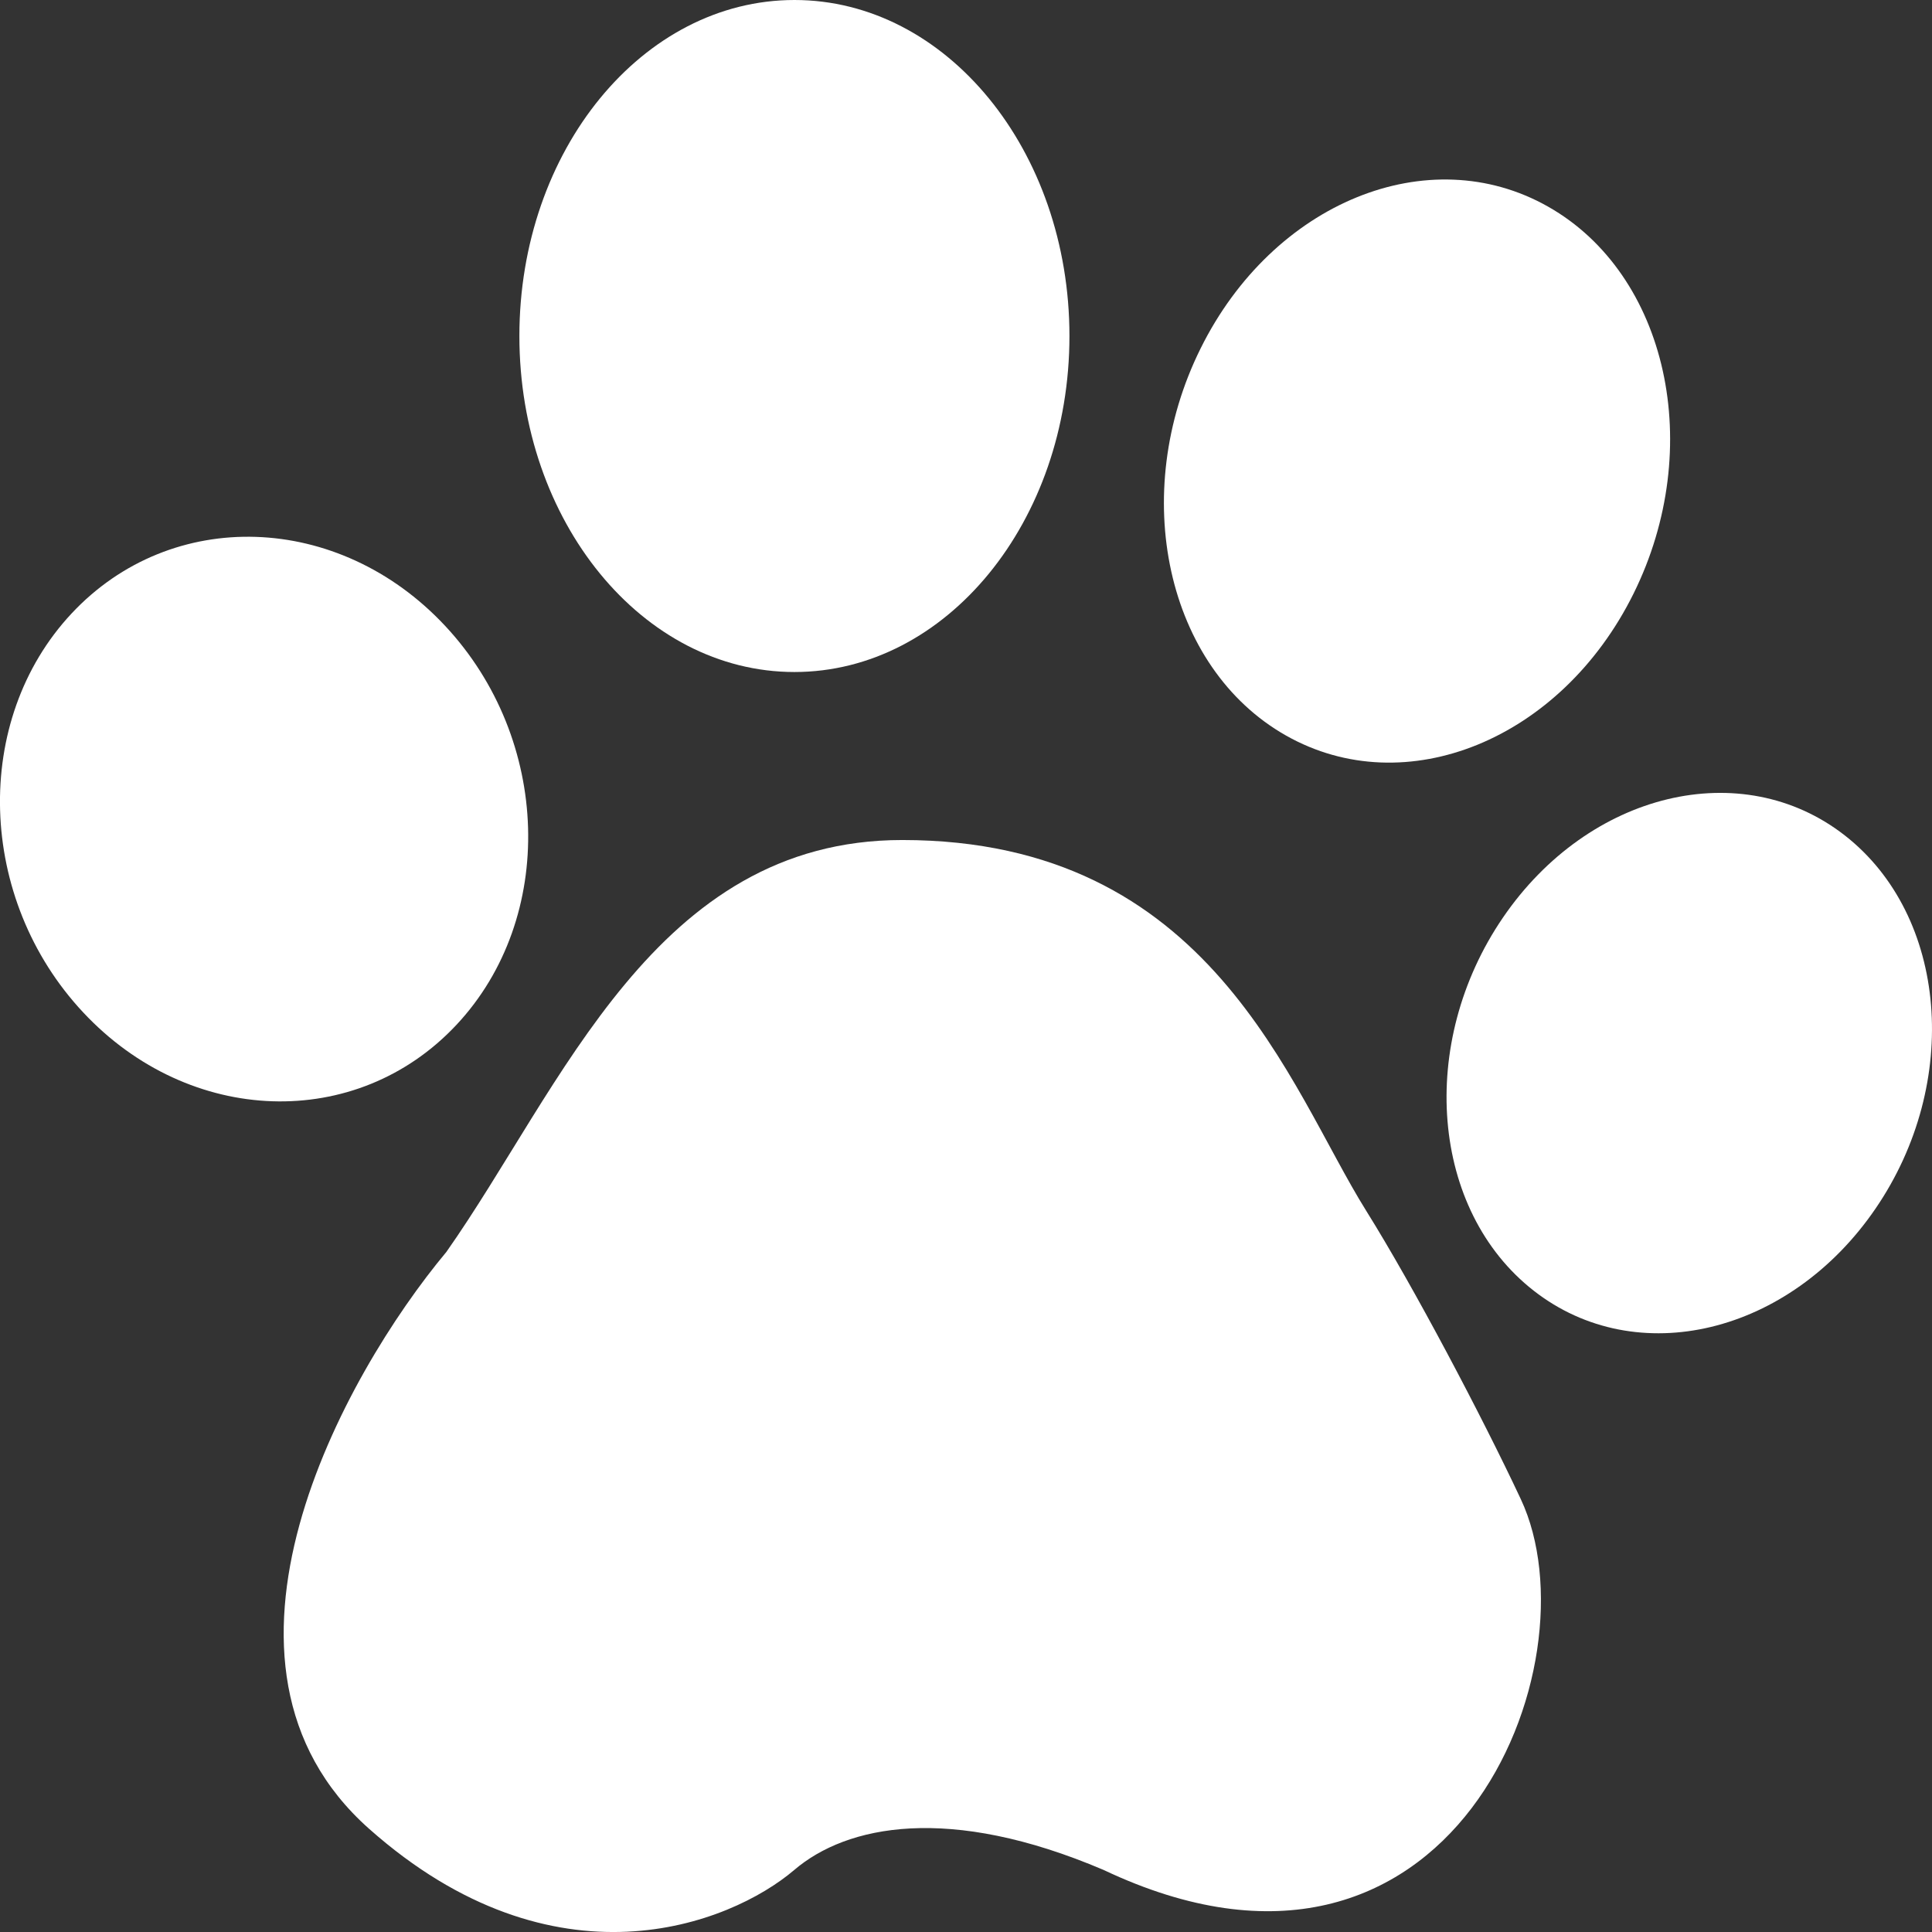 <svg width="24" height="24" viewBox="0 0 24 24" fill="none" xmlns="http://www.w3.org/2000/svg">
<rect x="0" y="0" width="24" height="24" fill="#333333" stroke="none"/>
<path d="M13.285 4.174C13.285 6.479 11.756 8.348 9.869 8.348C7.982 8.348 6.452 6.479 6.452 4.174C6.452 1.869 7.982 0 9.869 0C11.756 0 13.285 1.869 13.285 4.174Z" fill="white"/>
<path d="M20.292 7.375C19.393 9.189 17.46 9.978 15.975 9.137C14.489 8.296 14.014 6.143 14.914 4.329C15.813 2.514 17.746 1.725 19.231 2.567C20.716 3.408 21.191 5.561 20.292 7.375Z" fill="white"/>
<path d="M23.299 15.013C22.232 16.575 20.331 17.032 19.053 16.034C17.774 15.036 17.603 12.961 18.67 11.399C19.737 9.837 21.639 9.38 22.917 10.378C24.195 11.376 24.367 13.451 23.299 15.013Z" fill="white"/>
<path d="M5.528 7.773C6.848 9.184 6.912 11.404 5.671 12.73C4.43 14.057 2.354 13.988 1.034 12.577C-0.287 11.166 -0.351 8.946 0.89 7.62C2.131 6.293 4.208 6.361 5.528 7.773Z" fill="white"/>
<path d="M11.208 10.435C8.134 10.435 6.985 13.505 5.545 15.552C4.264 17.087 2.279 20.67 4.584 22.717C6.889 24.764 9.066 23.911 9.867 23.229C10.518 22.673 11.788 22.41 13.709 23.229C18.031 25.276 19.852 20.67 18.892 18.623C18.412 17.599 17.562 15.986 16.971 15.04C16.011 13.505 15.05 10.435 11.208 10.435Z" fill="white"/>
</svg>
